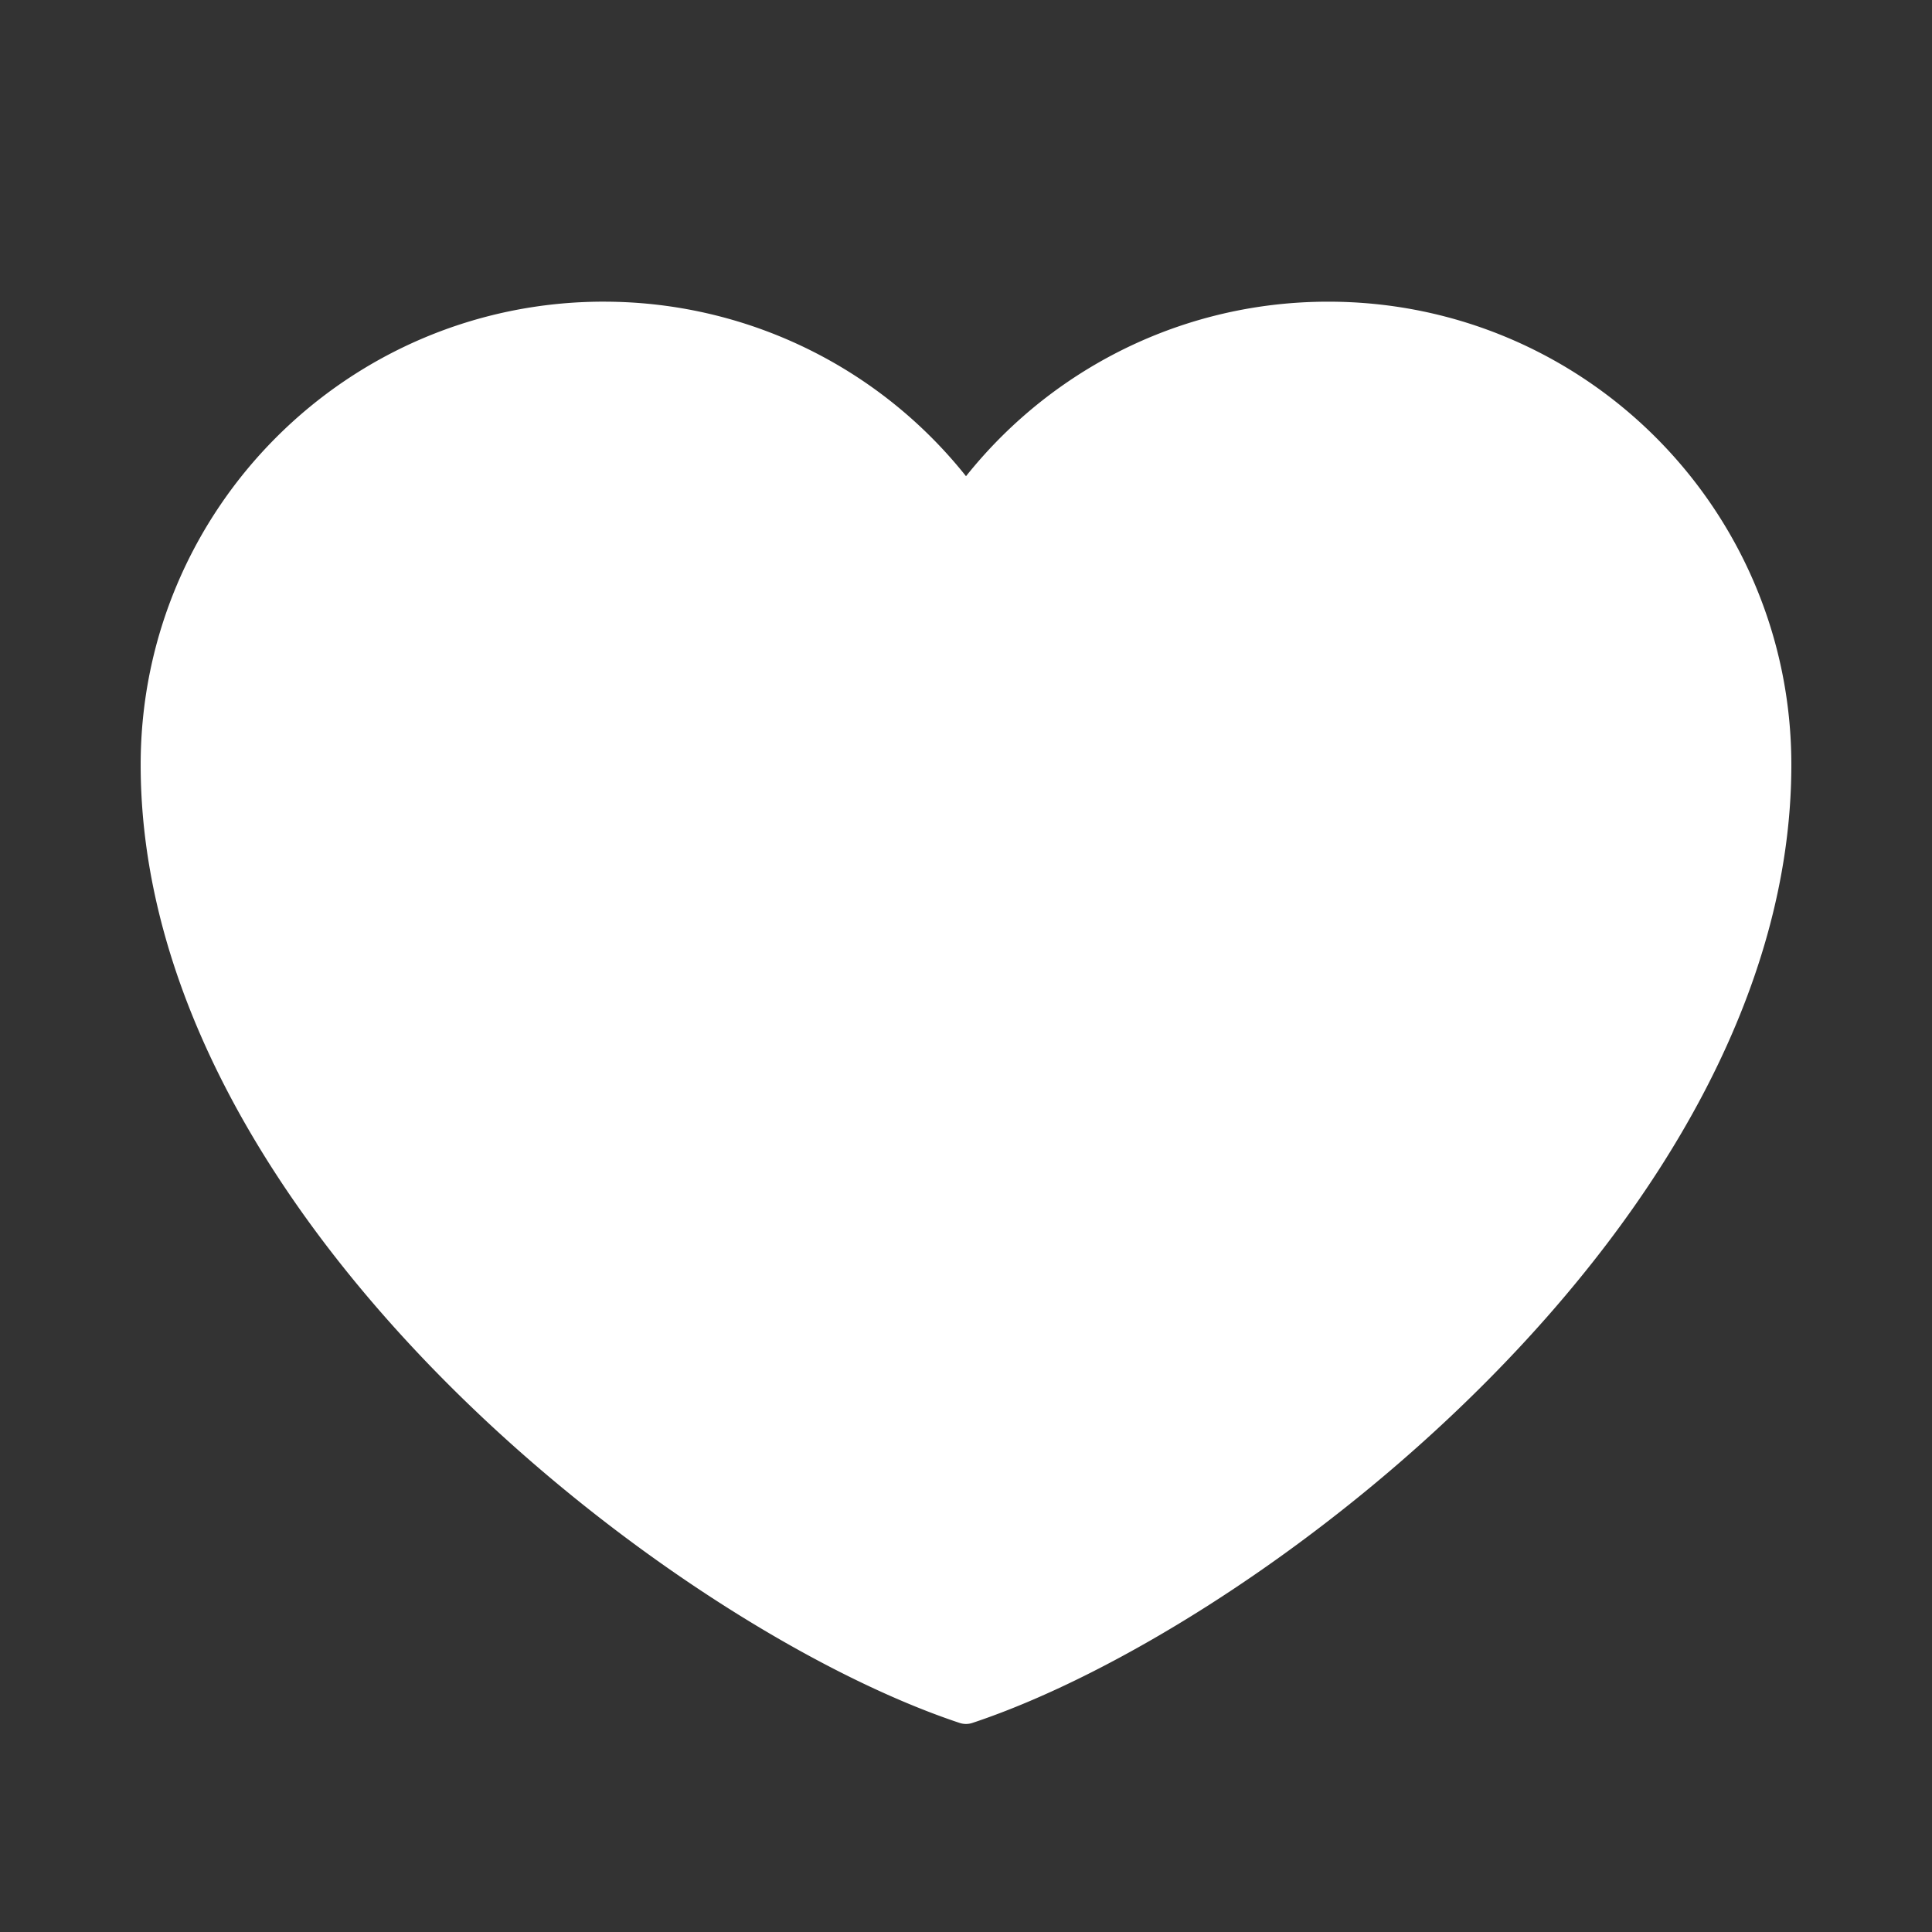 <svg width="95" height="95" fill="none" xmlns="http://www.w3.org/2000/svg"><rect width="100%" height="100%" fill="#333333" stroke="none"/><path d="M29.688 15.833c-12.024 0-21.771 9.748-21.771 21.771 0 21.771 25.73 41.563 39.583 46.166 13.855-4.603 39.584-24.395 39.584-46.166 0-12.023-9.748-21.77-21.771-21.77-7.363 0-13.874 3.655-17.813 9.25a21.75 21.75 0 00-17.812-9.25z" fill="#fff" stroke="#fff" stroke-width="2" stroke-linecap="round" stroke-linejoin="round"/></svg>